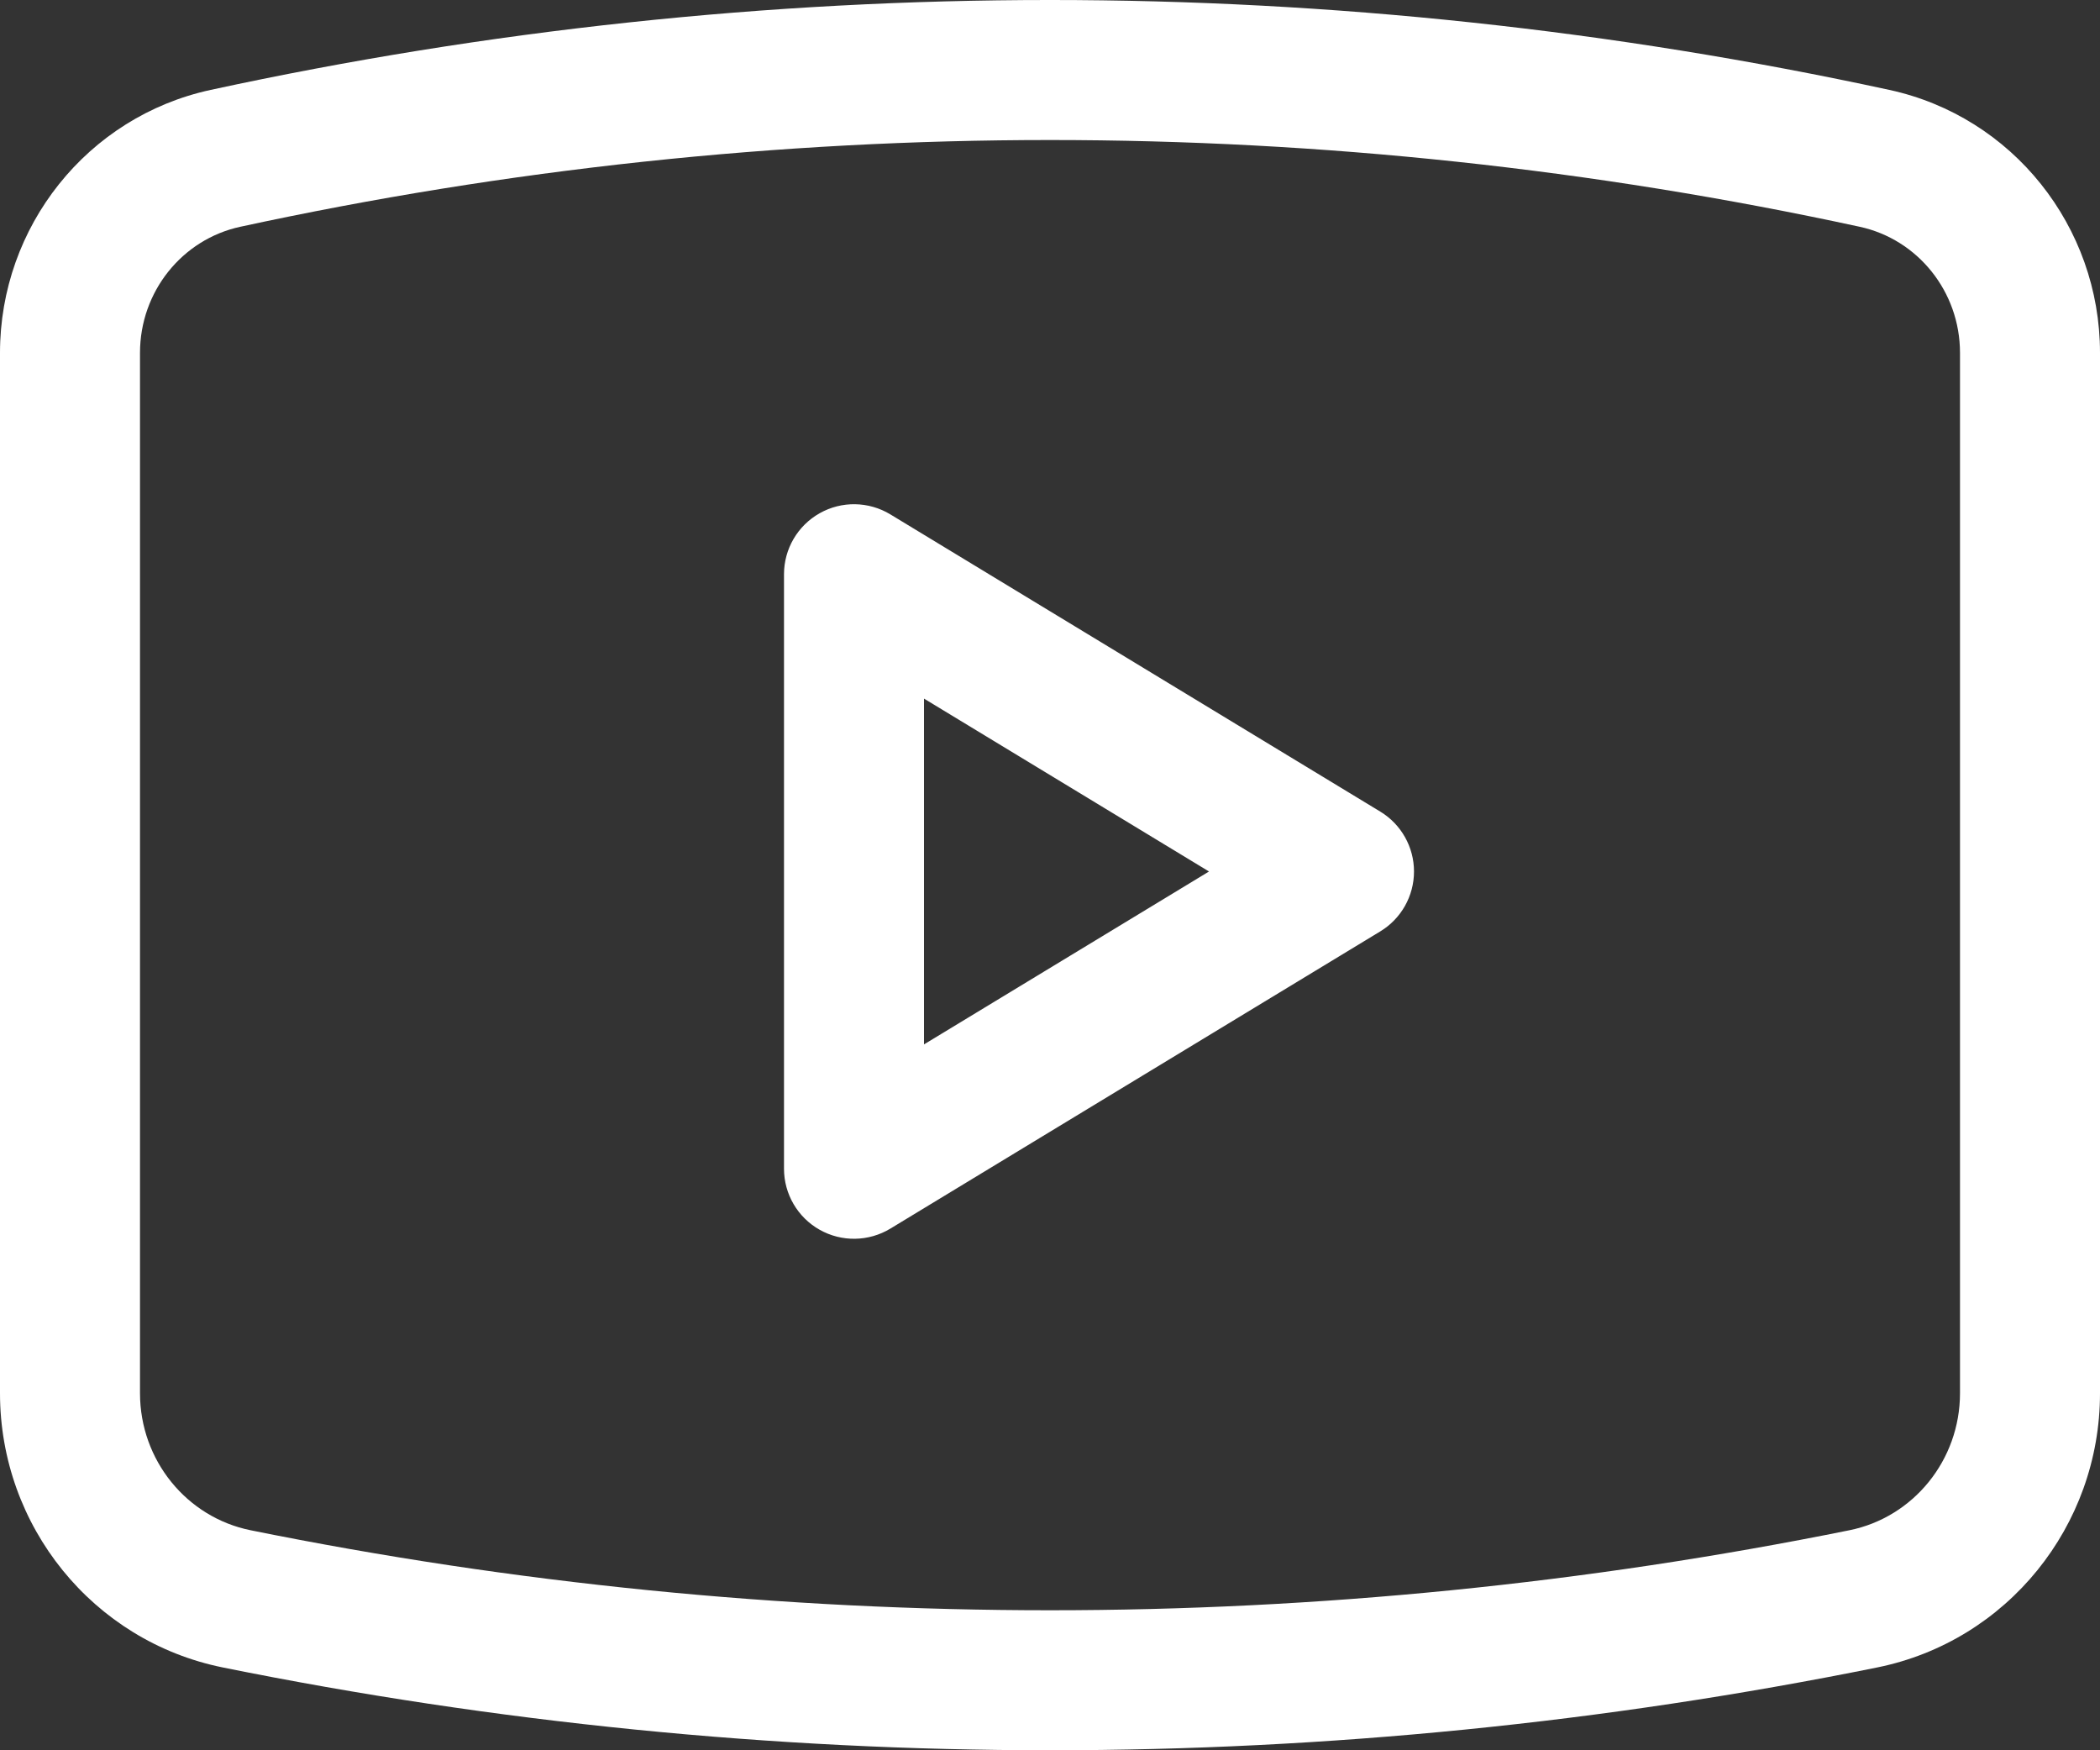 <svg width="30" height="25" viewBox="0 0 30 25" fill="none"
     xmlns="http://www.w3.org/2000/svg">
    <rect x="0" y="0" width="30" height="25" fill="#333333" stroke="none"/>
    <path
            d="M3.381 22.837L3.183 23.817H3.183L3.381 22.837ZM26.619 22.837L26.817 23.817H26.817L26.619 22.837ZM26.778 2.261L26.99 1.284L26.778 2.261ZM3.222 2.261L3.433 3.239L3.222 2.261ZM12.2 8.202L12.719 7.347C12.41 7.16 12.024 7.153 11.709 7.331C11.395 7.508 11.2 7.841 11.2 8.202H12.2ZM12.2 16.694H11.2C11.2 17.055 11.395 17.388 11.709 17.565C12.024 17.743 12.41 17.736 12.719 17.549L12.2 16.694ZM19.2 12.448L19.719 13.303C20.017 13.122 20.2 12.798 20.2 12.448C20.2 12.098 20.017 11.774 19.719 11.593L19.2 12.448ZM0 5.04V19.9H2V5.04H0ZM30 19.9V5.04H28V19.9H30ZM3.183 23.817C10.984 25.394 19.016 25.394 26.817 23.817L26.421 21.857C18.881 23.381 11.118 23.381 3.579 21.857L3.183 23.817ZM26.99 1.284C19.086 -0.428 10.914 -0.428 3.01 1.284L3.433 3.239C11.058 1.587 18.942 1.587 26.567 3.239L26.99 1.284ZM30 5.04C30 3.237 28.753 1.666 26.99 1.284L26.567 3.239C27.395 3.418 28 4.163 28 5.04H30ZM28 19.9C28 20.859 27.331 21.673 26.421 21.857L26.817 23.817C28.675 23.441 30 21.796 30 19.9H28ZM0 19.9C0 21.796 1.325 23.441 3.183 23.817L3.579 21.857C2.669 21.673 2 20.859 2 19.9H0ZM2 5.04C2 4.163 2.605 3.418 3.433 3.239L3.01 1.284C1.247 1.666 0 3.237 0 5.04H2ZM11.2 8.202V16.694H13.2V8.202H11.2ZM12.719 17.549L19.719 13.303L18.681 11.593L11.681 15.839L12.719 17.549ZM19.719 11.593L12.719 7.347L11.681 9.057L18.681 13.303L19.719 11.593Z"
            fill="#fff" />
</svg>
